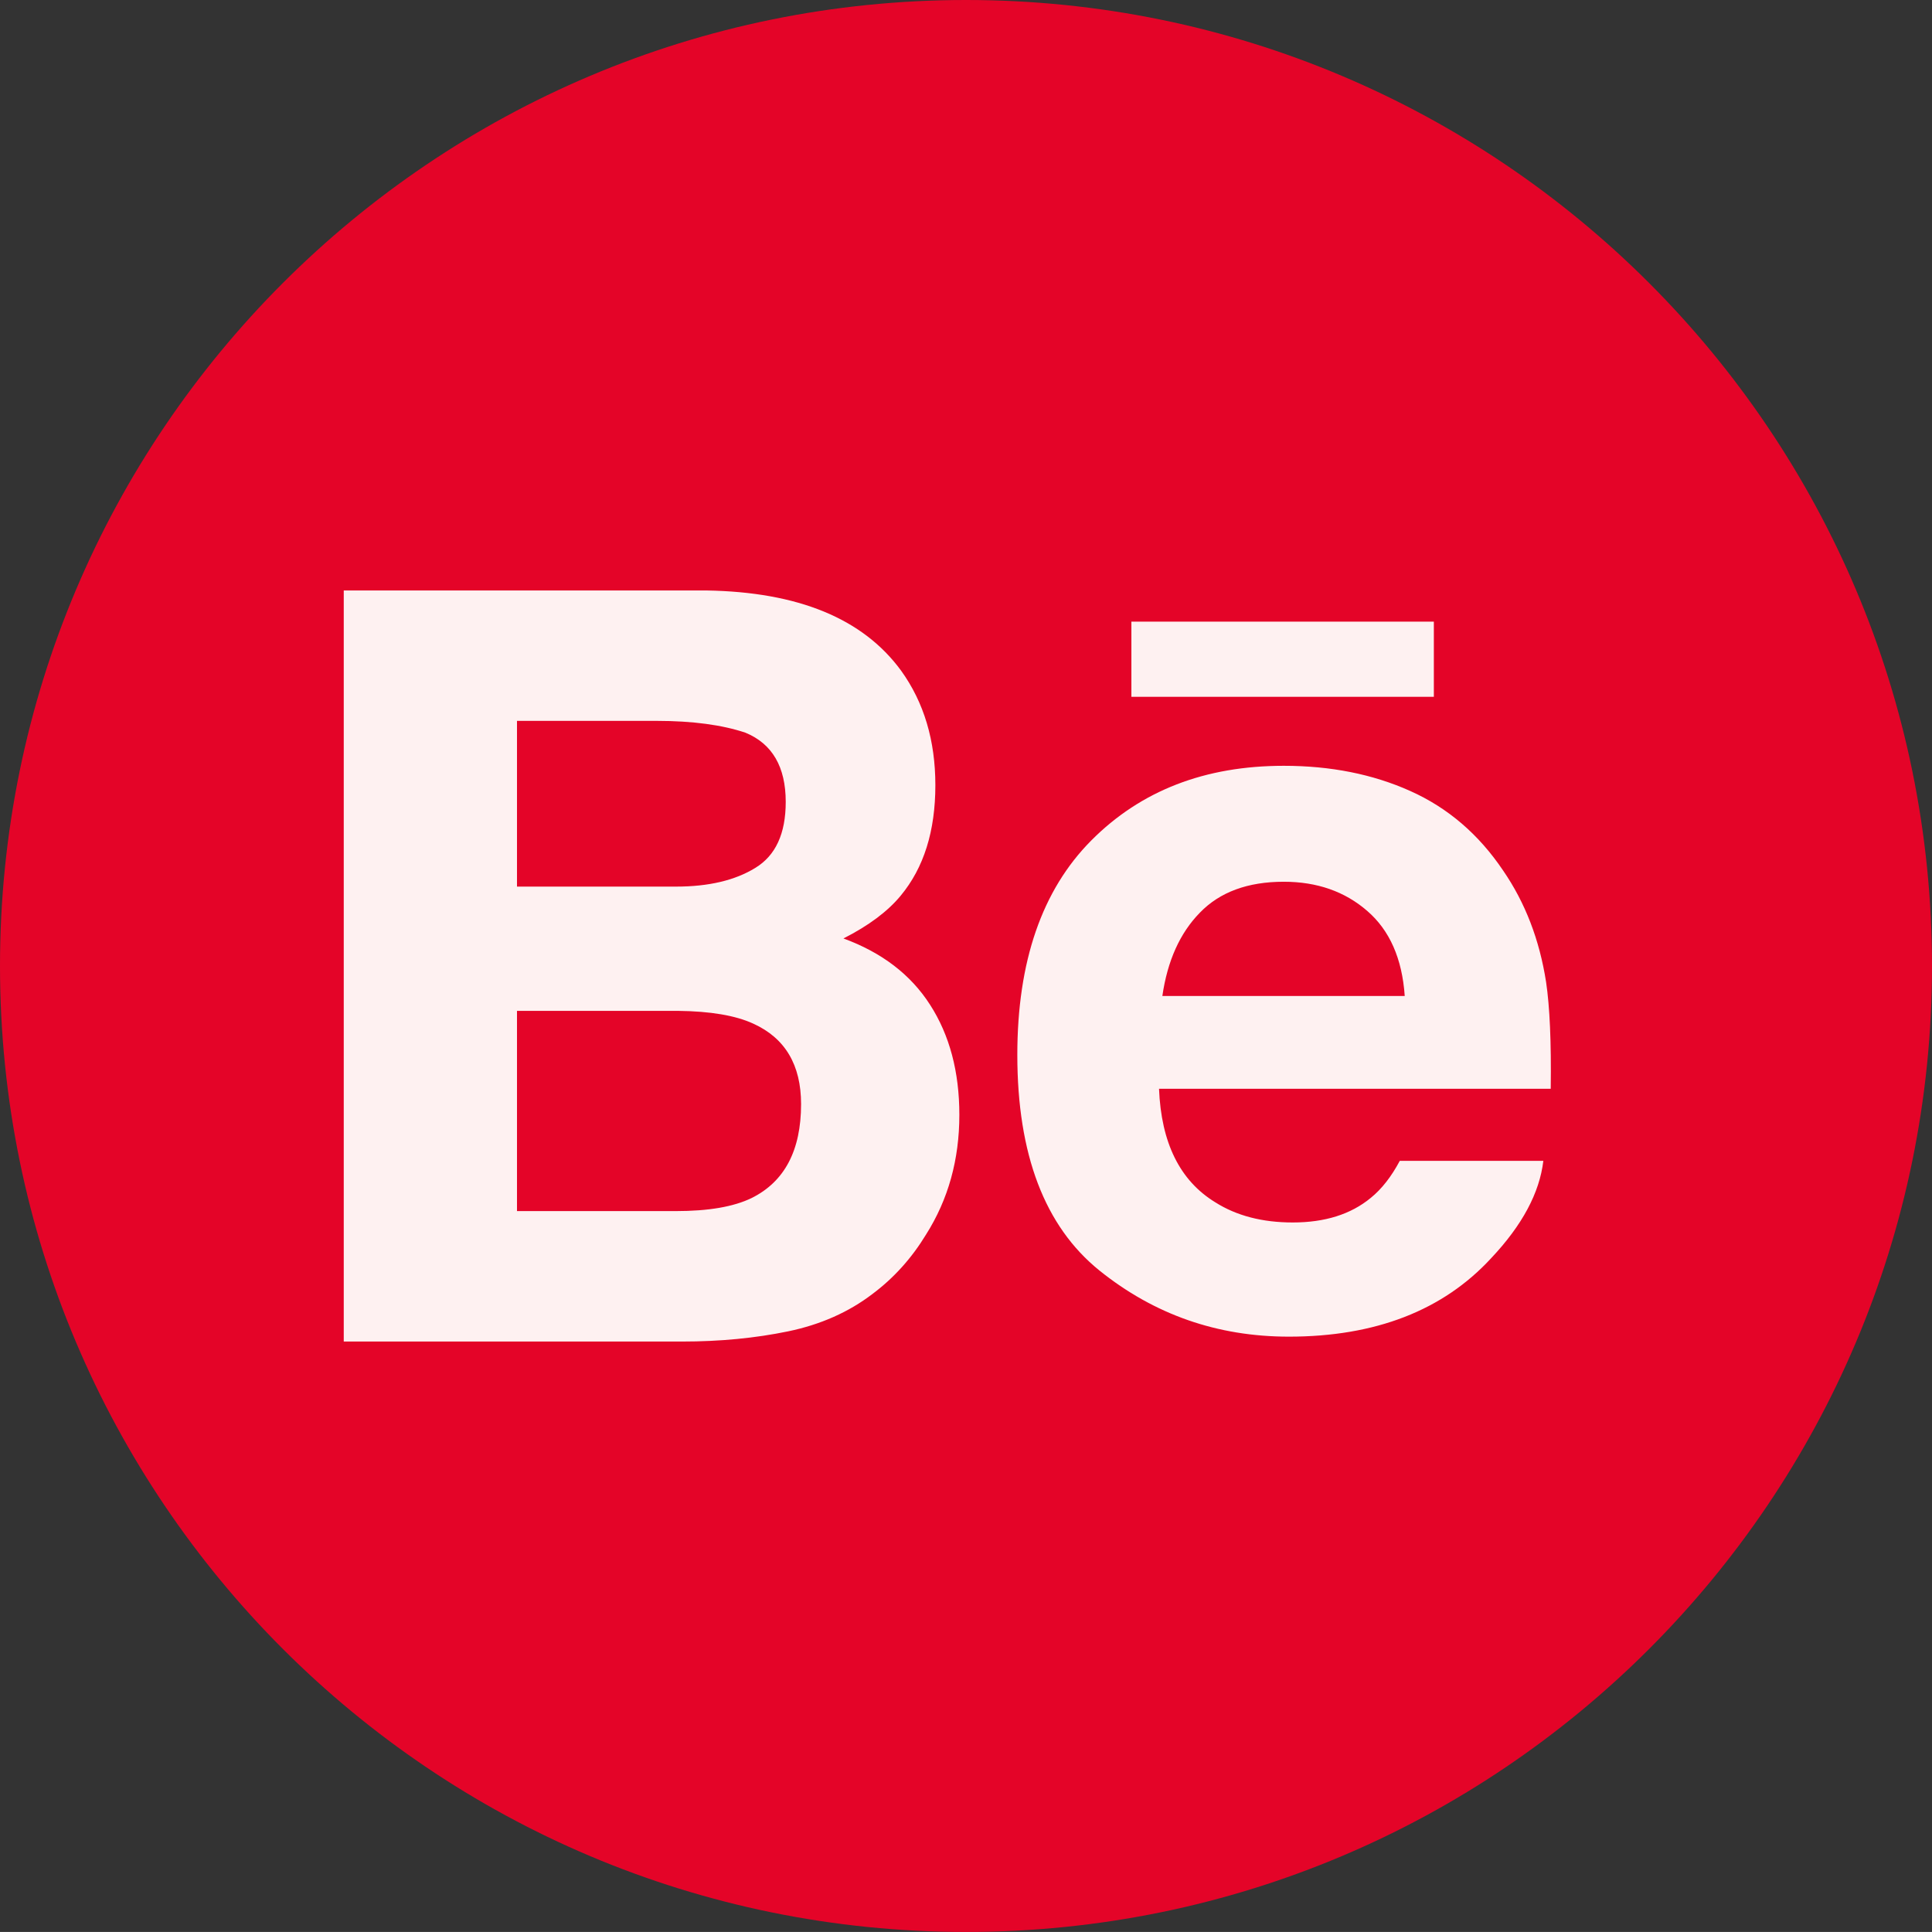<?xml version="1.0" encoding="utf-8"?>
<!-- Generator: Adobe Illustrator 15.1.0, SVG Export Plug-In . SVG Version: 6.00 Build 0)  -->
<!DOCTYPE svg PUBLIC "-//W3C//DTD SVG 1.1//EN" "http://www.w3.org/Graphics/SVG/1.1/DTD/svg11.dtd">
<svg version="1.1" id="Ebene_1" xmlns="http://www.w3.org/2000/svg" xmlns:xlink="http://www.w3.org/1999/xlink" x="0px" y="0px"
	 width="120.713px" height="120.711px" viewBox="0 0 120.713 120.711" enable-background="new 0 0 120.713 120.711"
	 xml:space="preserve">
<rect x="0" y="0" width="120.713" height="120.711" fill="#333333" stroke="none"/>
<path fill="#E40428" d="M120.713,60.354c0,33.334-27.022,60.356-60.355,60.356C27.023,120.711,0,93.688,0,60.354
	C0,27.025,27.023,0,60.357,0C93.69,0,120.713,27.025,120.713,60.354z"/>
<g>
	<g>
		<path fill="#FEF1F1" d="M89.589,43.536H70.69v-4.694h18.898V43.536z M58.111,62.778c1.22,1.896,1.83,4.187,1.83,6.877
			c0,2.79-0.687,5.281-2.086,7.488c-0.889,1.46-1.994,2.694-3.319,3.687c-1.494,1.148-3.267,1.935-5.299,2.355
			c-2.037,0.421-4.249,0.636-6.625,0.636H21.478V36.893h22.664c5.713,0.092,9.765,1.746,12.153,5.001
			c1.438,1.993,2.147,4.38,2.147,7.165c0,2.866-0.719,5.161-2.167,6.905c-0.808,0.98-1.999,1.871-3.576,2.672
			C55.088,59.51,56.9,60.888,58.111,62.778L58.111,62.778z M32.302,55.396h9.929c2.043,0,3.692-0.388,4.96-1.168
			c1.272-0.772,1.902-2.146,1.902-4.124c0-2.185-0.838-3.634-2.521-4.326c-1.443-0.483-3.293-0.737-5.534-0.737h-8.736V55.396z
			 M50.052,68.983c0-2.44-0.994-4.12-2.983-5.023c-1.113-0.514-2.686-0.777-4.692-0.8H32.302v12.51h9.918
			c2.033,0,3.613-0.265,4.75-0.82C49.022,73.827,50.052,71.879,50.052,68.983L50.052,68.983z M96.6,61.353
			c0.229,1.535,0.33,3.76,0.291,6.673H72.417c0.134,3.374,1.301,5.74,3.51,7.092c1.334,0.846,2.951,1.263,4.844,1.263
			c1.999,0,3.627-0.504,4.88-1.54c0.683-0.553,1.285-1.329,1.808-2.309h8.97c-0.236,1.998-1.318,4.021-3.258,6.078
			c-3.007,3.264-7.226,4.905-12.643,4.905c-4.473,0-8.417-1.382-11.842-4.138c-3.414-2.76-5.123-7.249-5.123-13.466
			c0-5.831,1.538-10.298,4.622-13.399c3.098-3.115,7.1-4.664,12.027-4.664c2.922,0,5.557,0.521,7.904,1.575
			c2.345,1.049,4.277,2.703,5.805,4.976C95.298,56.404,96.187,58.712,96.6,61.353L96.6,61.353z M87.769,62.23
			c-0.161-2.34-0.944-4.107-2.347-5.318c-1.394-1.21-3.133-1.82-5.21-1.82c-2.258,0-4.001,0.649-5.241,1.931
			c-1.248,1.273-2.027,3.01-2.346,5.208H87.769z M87.769,62.23"/>
	</g>
</g>
</svg>
